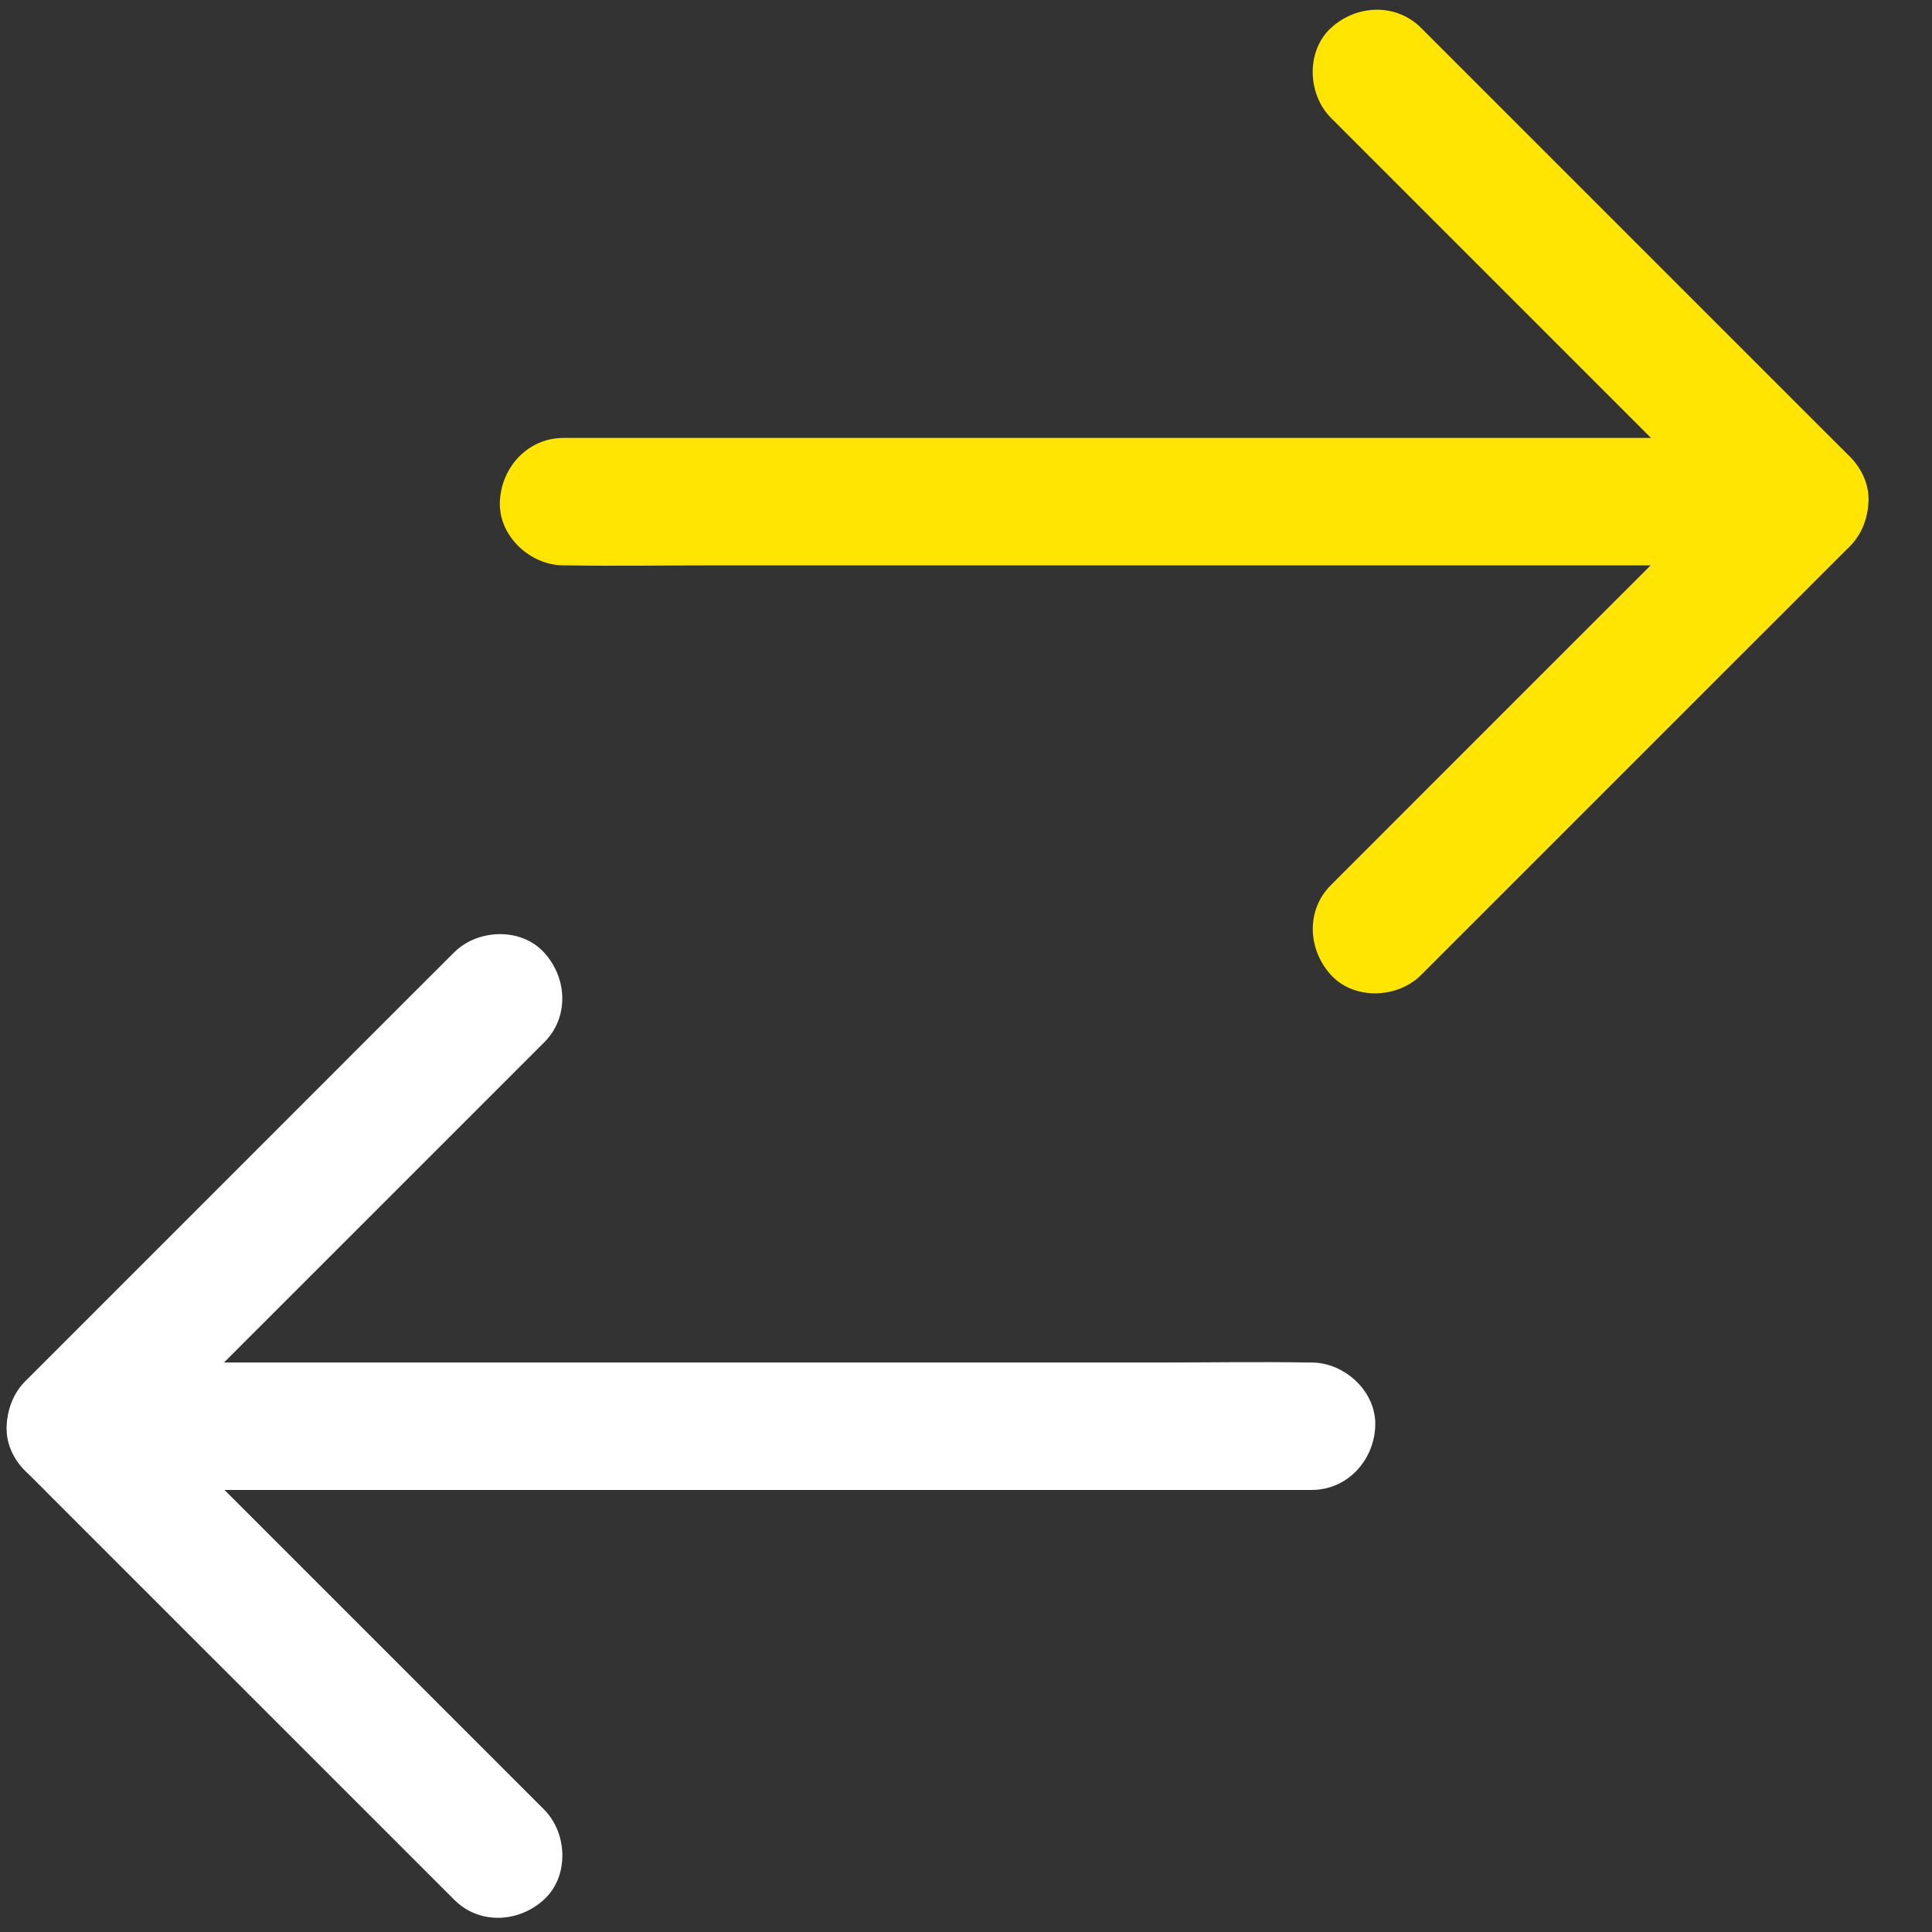 <svg width="30" height="30" viewBox="0 0 30 30" fill="none" xmlns="http://www.w3.org/2000/svg">
<rect x="0" y="0" width="30" height="30" fill="#333333" stroke="none"/>
<path d="M1.092 21.157H3.014H7.631H13.194H17.998C18.776 21.157 19.554 21.144 20.332 21.157H20.366C20.883 21.157 21.378 21.613 21.355 22.147C21.332 22.684 20.919 23.136 20.366 23.136H18.443H13.827H8.264H3.459C2.681 23.136 1.903 23.149 1.125 23.136H1.092C0.574 23.136 0.08 22.681 0.103 22.147C0.126 21.609 0.538 21.157 1.092 21.157Z" fill="white"/>
<path d="M8.448 16.188C7.693 16.943 6.938 17.698 6.186 18.45C4.995 19.64 3.802 20.834 2.611 22.024C2.338 22.298 2.064 22.572 1.794 22.842V21.444C2.549 22.199 3.304 22.954 4.056 23.706C5.246 24.896 6.44 26.09 7.63 27.28C7.904 27.554 8.178 27.828 8.448 28.098C8.814 28.464 8.84 29.137 8.448 29.496C8.052 29.859 7.439 29.889 7.05 29.496C6.295 28.741 5.54 27.986 4.788 27.234C3.597 26.044 2.404 24.85 1.213 23.66C0.94 23.386 0.666 23.113 0.396 22.842C0.016 22.463 0.016 21.823 0.396 21.444C1.151 20.689 1.906 19.934 2.658 19.182C3.848 17.992 5.042 16.798 6.232 15.607C6.506 15.334 6.779 15.06 7.05 14.79C7.416 14.424 8.089 14.397 8.448 14.79C8.811 15.185 8.84 15.799 8.448 16.188Z" fill="white"/>
<path d="M28.025 8.779H26.103H21.486H15.924H11.119C10.341 8.779 9.563 8.792 8.784 8.779H8.752C8.234 8.779 7.739 8.324 7.762 7.789C7.785 7.252 8.198 6.8 8.752 6.8H10.674H15.29H20.853H25.658C26.436 6.8 27.214 6.787 27.992 6.8H28.025C28.543 6.8 29.038 7.255 29.014 7.789C28.991 8.327 28.579 8.779 28.025 8.779Z" fill="#FFE501"/>
<path d="M22.066 0.433C22.821 1.188 23.576 1.943 24.328 2.695C25.519 3.886 26.712 5.079 27.903 6.27C28.176 6.543 28.45 6.817 28.721 7.087C29.1 7.467 29.1 8.106 28.721 8.486C27.965 9.241 27.21 9.996 26.458 10.748C25.268 11.938 24.074 13.132 22.884 14.322C22.61 14.596 22.337 14.869 22.066 15.14C21.7 15.506 21.027 15.532 20.668 15.14C20.305 14.744 20.276 14.131 20.668 13.742C21.423 12.986 22.178 12.231 22.93 11.479C24.12 10.289 25.314 9.095 26.505 7.905C26.778 7.631 27.052 7.358 27.322 7.087V8.486C26.567 7.73 25.812 6.975 25.06 6.223C23.87 5.033 22.676 3.839 21.486 2.649C21.212 2.375 20.939 2.102 20.668 1.831C20.302 1.465 20.276 0.793 20.668 0.433C21.064 0.07 21.677 0.044 22.066 0.433Z" fill="#FFE501"/>
</svg>
